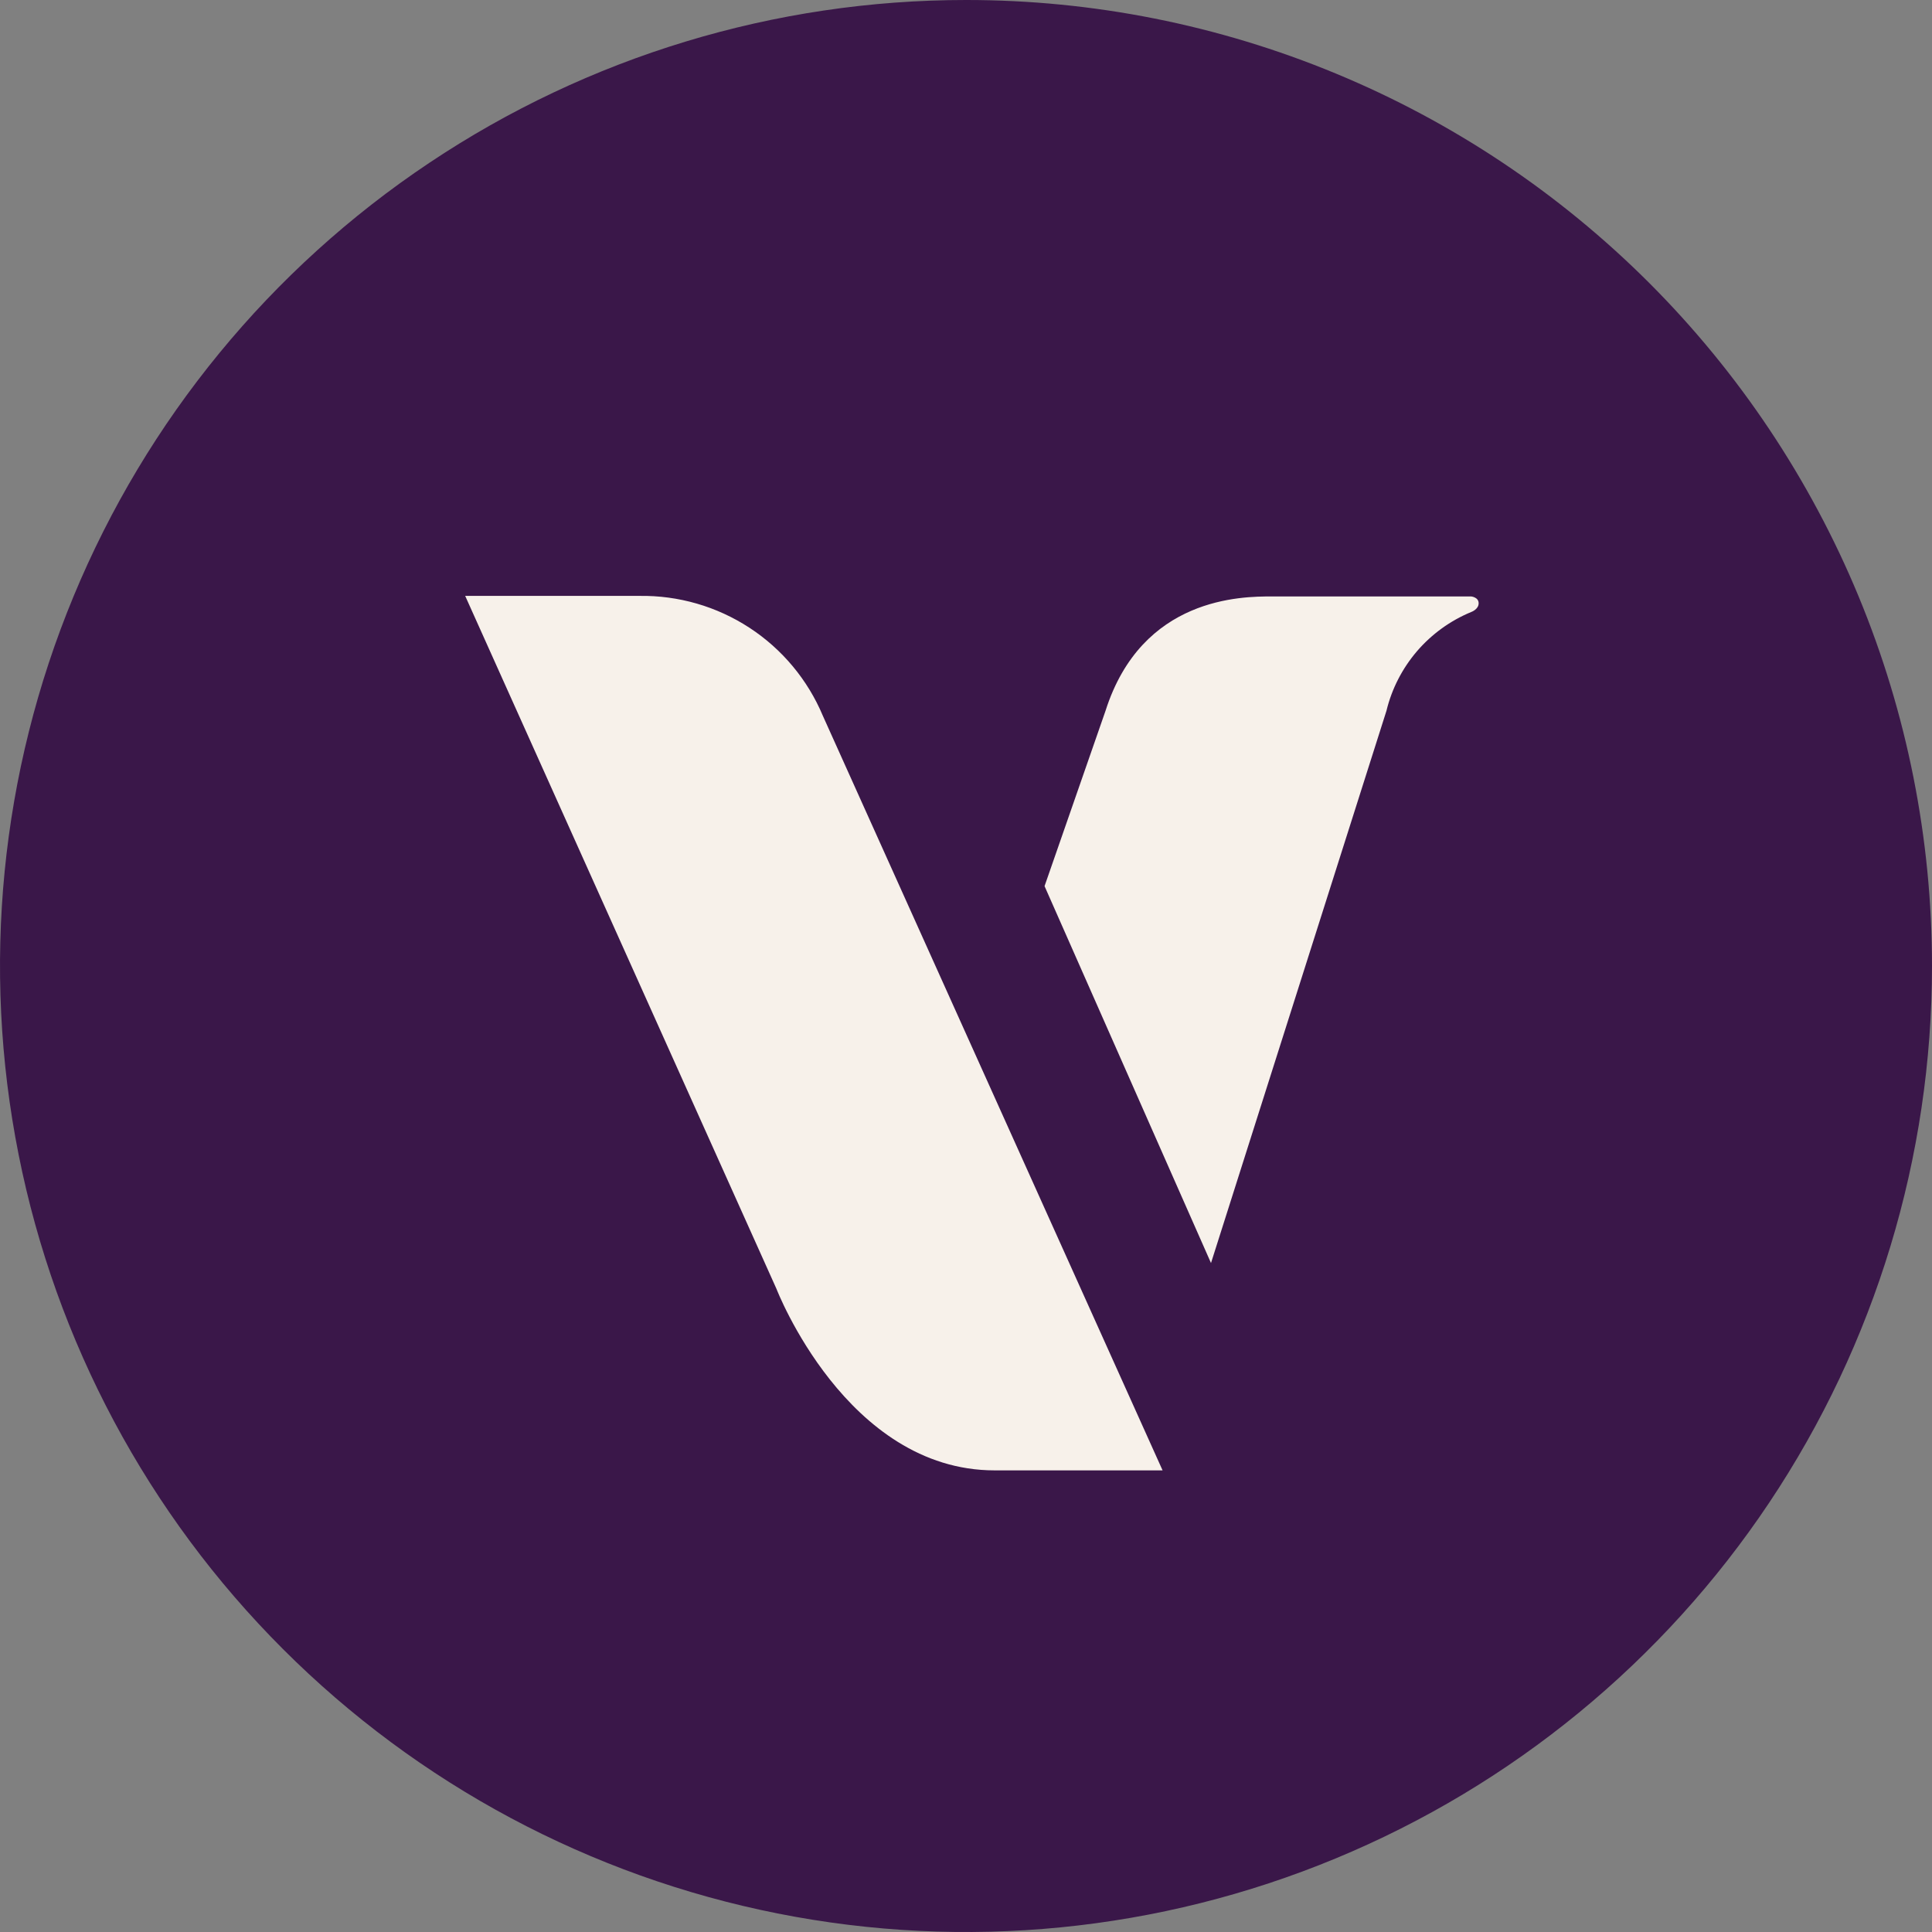 <svg width="32" height="32" viewBox="0 0 32 32" fill="none" xmlns="http://www.w3.org/2000/svg">
<rect x="0" y="0" width="32" height="32" fill="#808080" stroke="none"/>
<g clip-path="url(#clip0_4054_5655)">
<rect x="7" y="7" width="19" height="21" fill="#F7F1EA"/>
<path d="M16 5.90031e-07C12.835 6.19193e-07 9.742 0.938 7.111 2.697C4.479 4.455 2.429 6.954 1.218 9.878C0.007 12.801 -0.31 16.018 0.308 19.122C0.925 22.226 2.449 25.077 4.687 27.314C6.925 29.552 9.776 31.076 12.88 31.693C15.984 32.31 19.201 31.993 22.124 30.781C25.048 29.57 27.547 27.519 29.305 24.887C31.062 22.256 32 19.162 32 15.998C32 13.897 31.587 11.816 30.783 9.875C29.979 7.934 28.8 6.17 27.314 4.684C25.828 3.199 24.064 2.02 22.123 1.217C20.182 0.413 18.101 -0.001 16 5.90031e-07ZM16.474 24.354C14.019 24.354 12.861 21.348 12.861 21.348L7.705 9.87H10.589C11.237 9.86 11.872 10.044 12.414 10.398C12.956 10.752 13.38 11.261 13.63 11.858L19.256 24.354H16.474ZM24.367 10.137C24.021 10.28 23.713 10.503 23.469 10.787C23.226 11.071 23.052 11.409 22.964 11.773L20.058 20.92L17.301 14.677L18.311 11.773C18.913 9.883 20.575 9.879 21.063 9.879H24.367C24.367 9.879 24.491 9.89 24.491 9.992C24.491 10.094 24.367 10.137 24.367 10.137Z" fill="#3A1749"/>
</g>
<defs>
<clipPath id="clip0_4054_5655">
<rect width="32" height="32" fill="white"/>
</clipPath>
</defs>
</svg>
